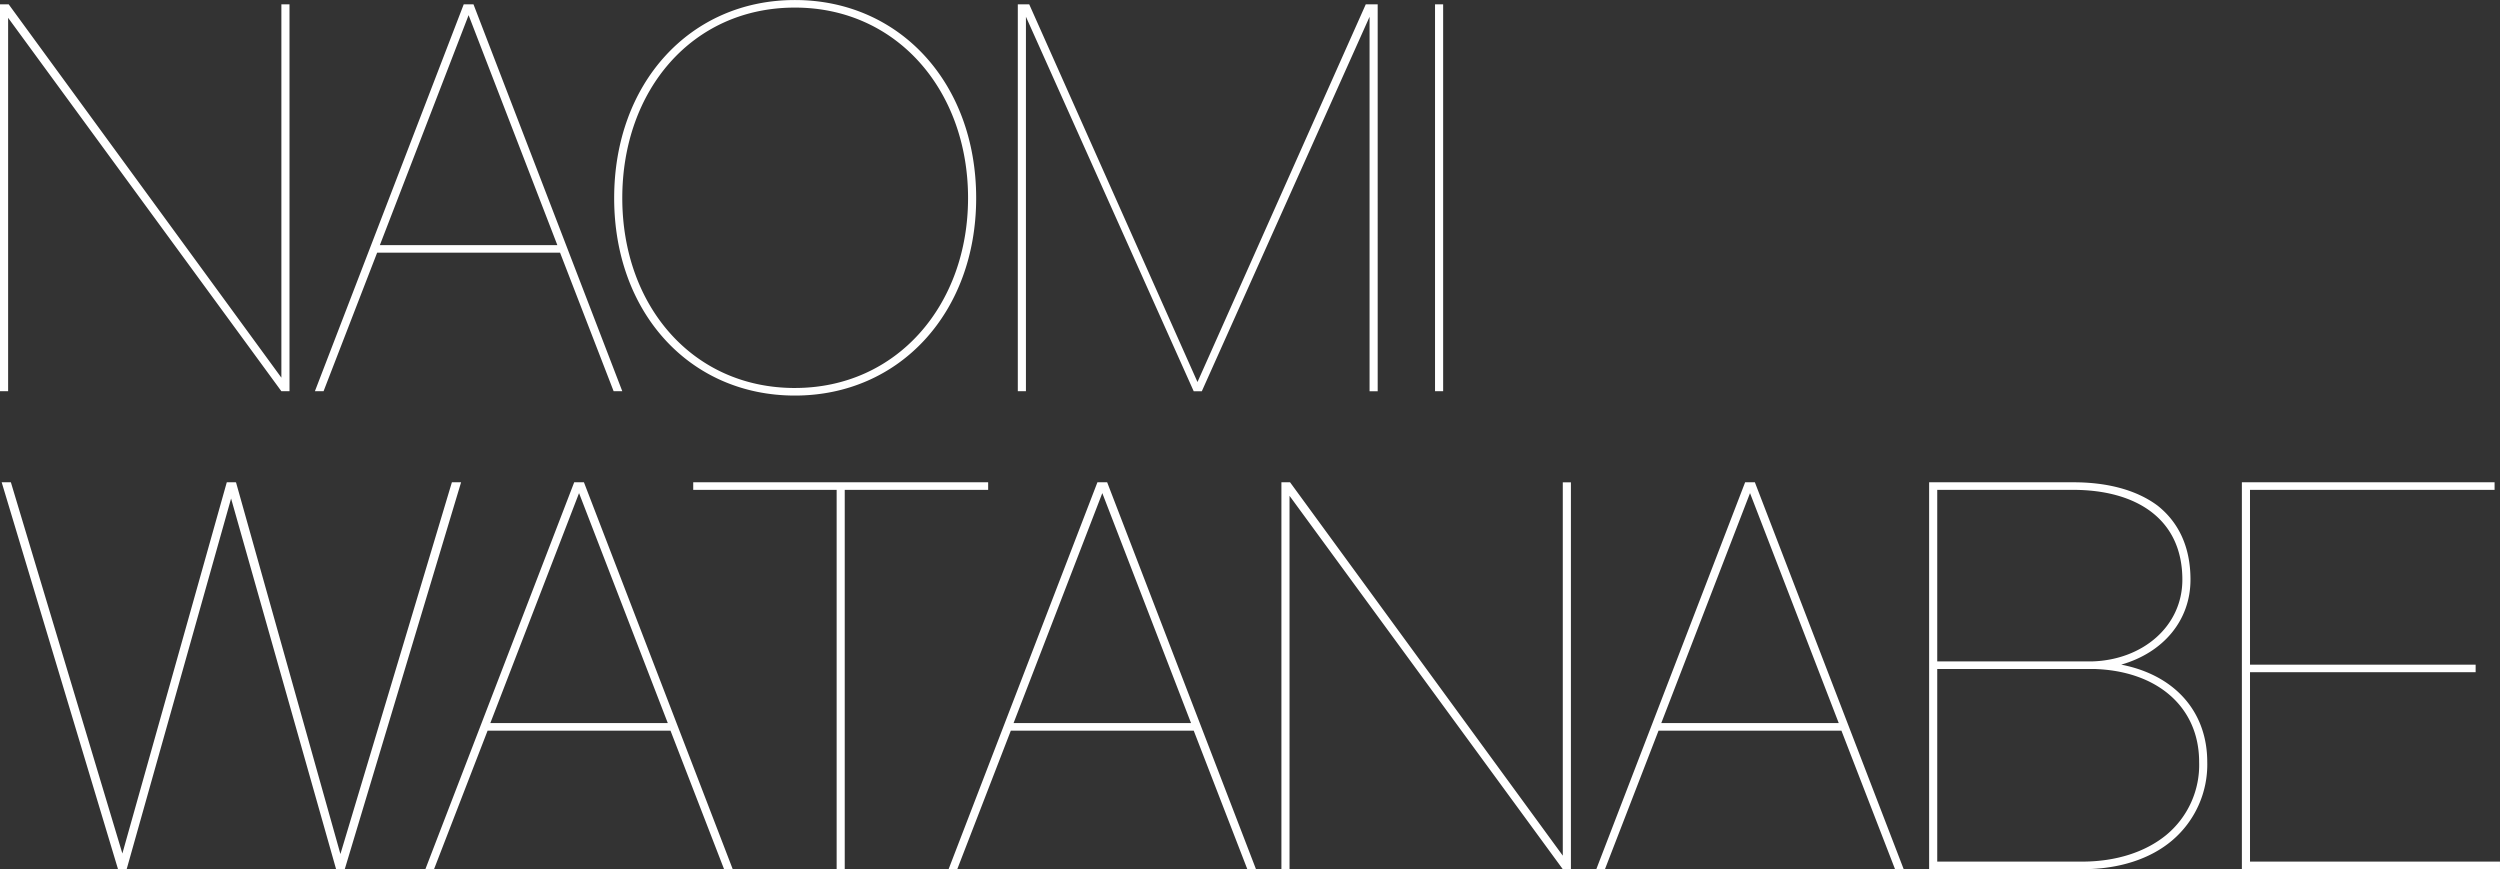 <svg xmlns="http://www.w3.org/2000/svg" width="416.598" height="144.84" viewBox="0 0 416.598 144.84">
  <rect x="0" y="0" width="416.598" height="144.84" fill="#333333" stroke="none"/>
  <path id="パス_1183" data-name="パス 1183" d="M60.234-128.7H58.882v62.218L13.436-128.7H11.993v64.472h1.353v-62.218L58.882-64.224h1.353Zm54.012,64.472h1.443L90.892-128.7H89.269l-24.8,64.472h1.443l8.927-23.084H105.32ZM90.081-126.892,104.869-88.57H75.293ZM144.454-63.5c17.493,0,30.207-13.886,30.207-32.912,0-19.116-12.714-33-30.207-33s-30.117,13.886-30.117,33S126.961-63.5,144.454-63.5Zm0-1.262c-17.132,0-28.764-13.8-28.764-31.65,0-17.944,11.632-31.74,28.764-31.74,17.042,0,28.855,13.886,28.855,31.74C173.308-78.651,161.5-64.765,144.454-64.765Zm66.456.541h1.353l27.953-62.4v62.4h1.353V-128.7h-1.984L211.541-65.757,183.5-128.7H181.6v64.472h1.353v-62.4ZM252.478-128.7h-1.353v64.472h1.353ZM49.784-49.049l-17.4,61.857L13.806-49.049H12.273L31.66,15.423H33.1l17.4-61.767L68,15.423h1.443L88.828-49.049H87.295L68.72,12.9l-17.4-61.947Zm82.867,64.472h1.443L109.3-49.049h-1.623l-24.8,64.472h1.443L93.246-7.661h30.478ZM108.485-47.246,123.273-8.923H93.7Zm44.274,62.669v-63.21h23.9v-1.262H127.511v1.262h23.9v63.21Zm67.087,0h1.443l-24.8-64.472h-1.623l-24.8,64.472h1.443l8.927-23.084h30.478ZM195.68-47.246,210.468-8.923H180.892Zm78.088-1.8h-1.353V13.169L226.969-49.049h-1.443V15.423h1.353V-46.795l45.536,62.218h1.353ZM327.78,15.423h1.443l-24.8-64.472H302.8l-24.8,64.472h1.443l8.927-23.084h30.478ZM303.614-47.246,318.4-8.923H288.826Zm73.4,14.427c0-5.591-2.074-9.648-5.5-12.353-3.517-2.615-8.386-3.877-13.976-3.877H333.461V15.423h25.608c6.041,0,11.271-1.713,14.878-4.779a16.592,16.592,0,0,0,5.861-13.075c0-8.476-5.5-14.517-14.337-16.231C372.414-20.645,377.013-25.965,377.013-32.818ZM360.873-17.94c10.46.271,17.583,6.222,17.583,15.509a15.151,15.151,0,0,1-5.5,12.173c-3.426,2.8-8.3,4.418-13.976,4.418H334.813v-32.1ZM334.813-47.787h22.633c10.46,0,18.214,4.779,18.214,14.968,0,7.755-6.582,13.345-14.968,13.616H334.813Zm52.118,0h40.757v-1.262h-42.11V15.423h43.011V14.16H386.932V-17.4h37.6v-1.262h-37.6Z" transform="translate(-11.993 129.417)" fill="#fff"/>
</svg>
